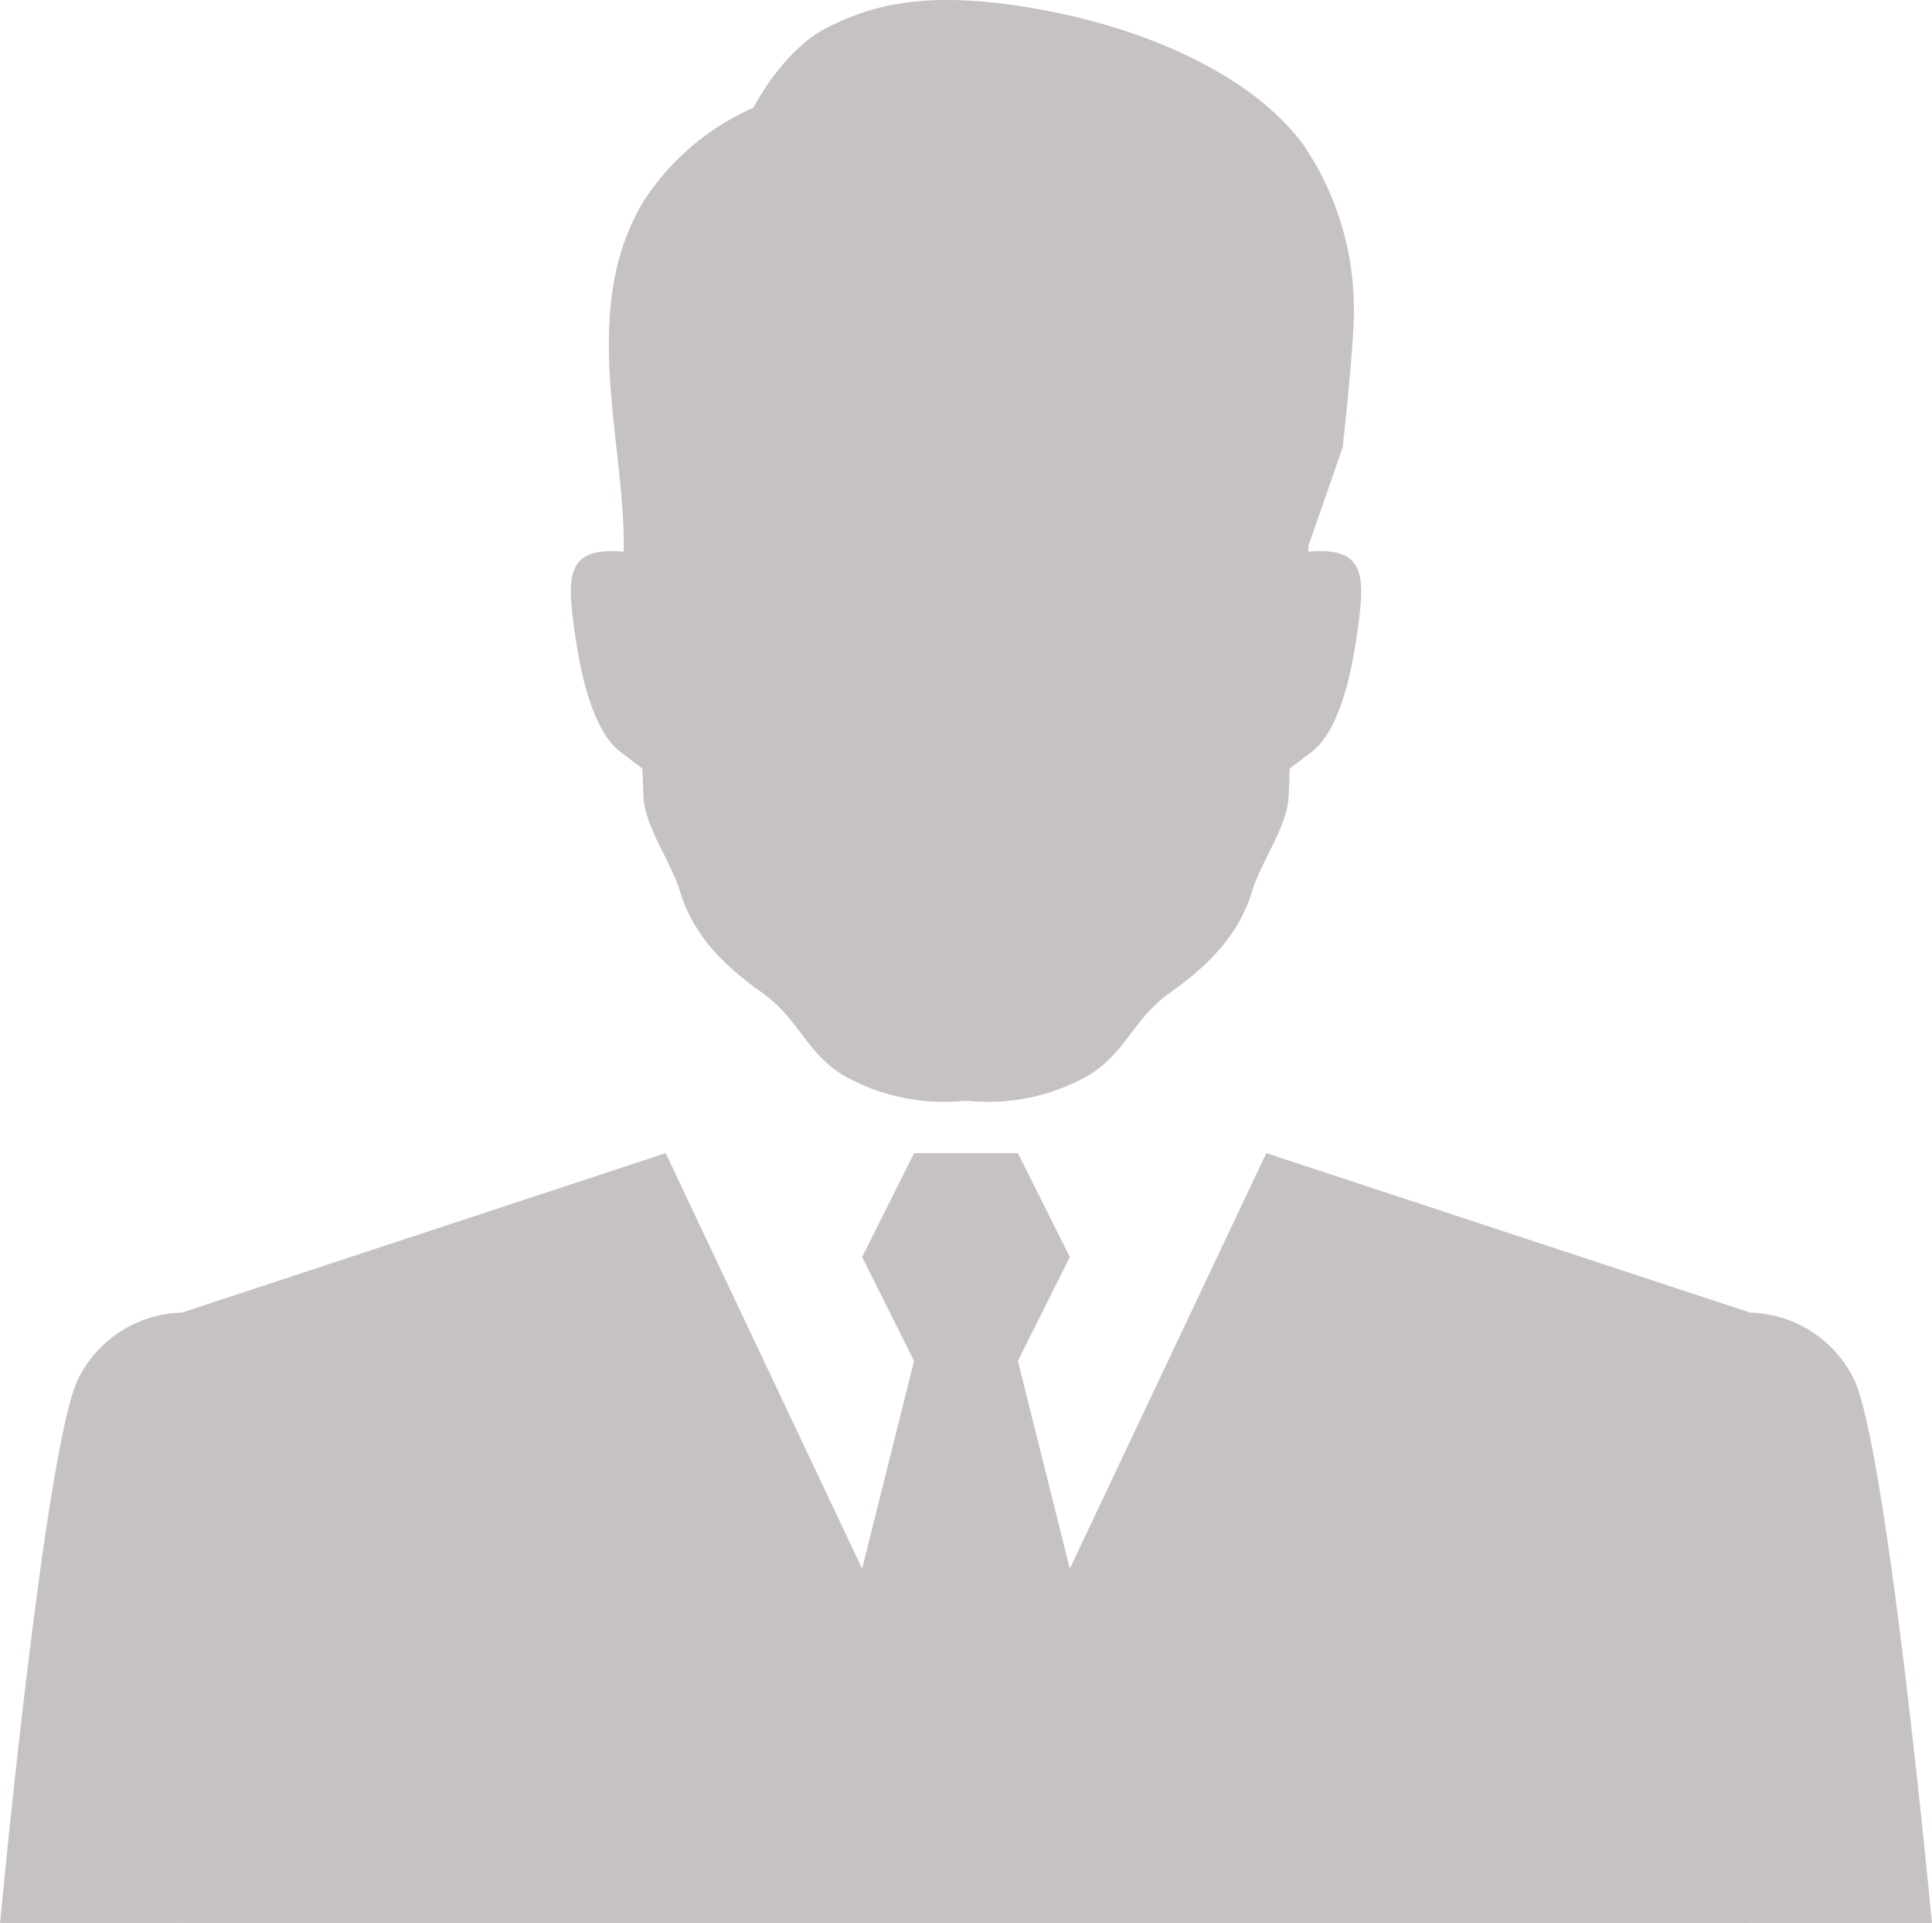 <svg xmlns="http://www.w3.org/2000/svg" width="114.198" height="113.649" viewBox="0 0 114.198 113.649">
  <g id="icon_voice" transform="translate(-757.713 369.135)">
    <path id="パス_2199" data-name="パス 2199" d="M826.176-336.529c0-.107,0-.218,0-.327l2.032-5.842s.661-5.957.661-7.943a17.29,17.29,0,0,0-2.978-9.927c-2.647-3.641-8.273-6.619-15.223-7.943s-10.258-.331-12.906.993-4.389,4.751-4.389,4.751a14.9,14.9,0,0,0-6.464,5.482c-3.922,6.448-1.065,14.38-1.2,20.755-3.472-.3-3.39,1.433-2.834,5.176.292,1.952.98,5.4,2.652,6.668l1.285.971.061,1.609c.068,1.834,1.621,3.861,2.153,5.625.8,2.656,2.668,4.465,4.877,6.028,2.145,1.514,2.6,3.554,4.817,4.887a12.032,12.032,0,0,0,7.008,1.5l.125-.005.09.005.09-.005.126.005a12.027,12.027,0,0,0,7.007-1.5c2.214-1.332,2.673-3.373,4.819-4.887,2.209-1.563,4.074-3.371,4.876-6.028.532-1.764,2.085-3.79,2.154-5.625l.061-1.609,1.283-.971c1.674-1.267,2.362-4.716,2.652-6.668C829.566-335.1,829.647-336.831,826.176-336.529Z" transform="translate(8.87 0)" fill="#c6c2c2" fill-rule="evenodd"/>
    <g id="グループ_331" data-name="グループ 331" transform="translate(757.713 -300.986)">
      <g id="グループ_329" data-name="グループ 329" transform="translate(103.461 9.428)">
        <path id="パス_2200" data-name="パス 2200" d="M833.976-311.951a7.027,7.027,0,0,1,6.1,3.885c1.985,3.971,4.633,32.185,4.633,32.185H833.976Z" transform="translate(-833.976 311.951)" fill="#c6c2c2" fill-rule="evenodd"/>
      </g>
      <g id="グループ_330" data-name="グループ 330">
        <path id="パス_2201" data-name="パス 2201" d="M768.449-311.951a7.027,7.027,0,0,0-6.1,3.885c-1.985,3.971-4.633,32.185-4.633,32.185h10.736Z" transform="translate(-757.713 321.38)" fill="#c6c2c2" fill-rule="evenodd"/>
        <path id="パス_2202" data-name="パス 2202" d="M811.989-273.4H765.627v-36.071l28.611-9.428,11.612,24.556,3.069-12.278-3.069-6.14,3.069-6.139h6.139l3.069,6.139-3.069,6.14,3.069,12.278L829.74-318.9l28.611,9.428V-273.4H811.989Z" transform="translate(-754.891 318.901)" fill="#c6c2c2" fill-rule="evenodd"/>
      </g>
    </g>
  </g>
</svg>
